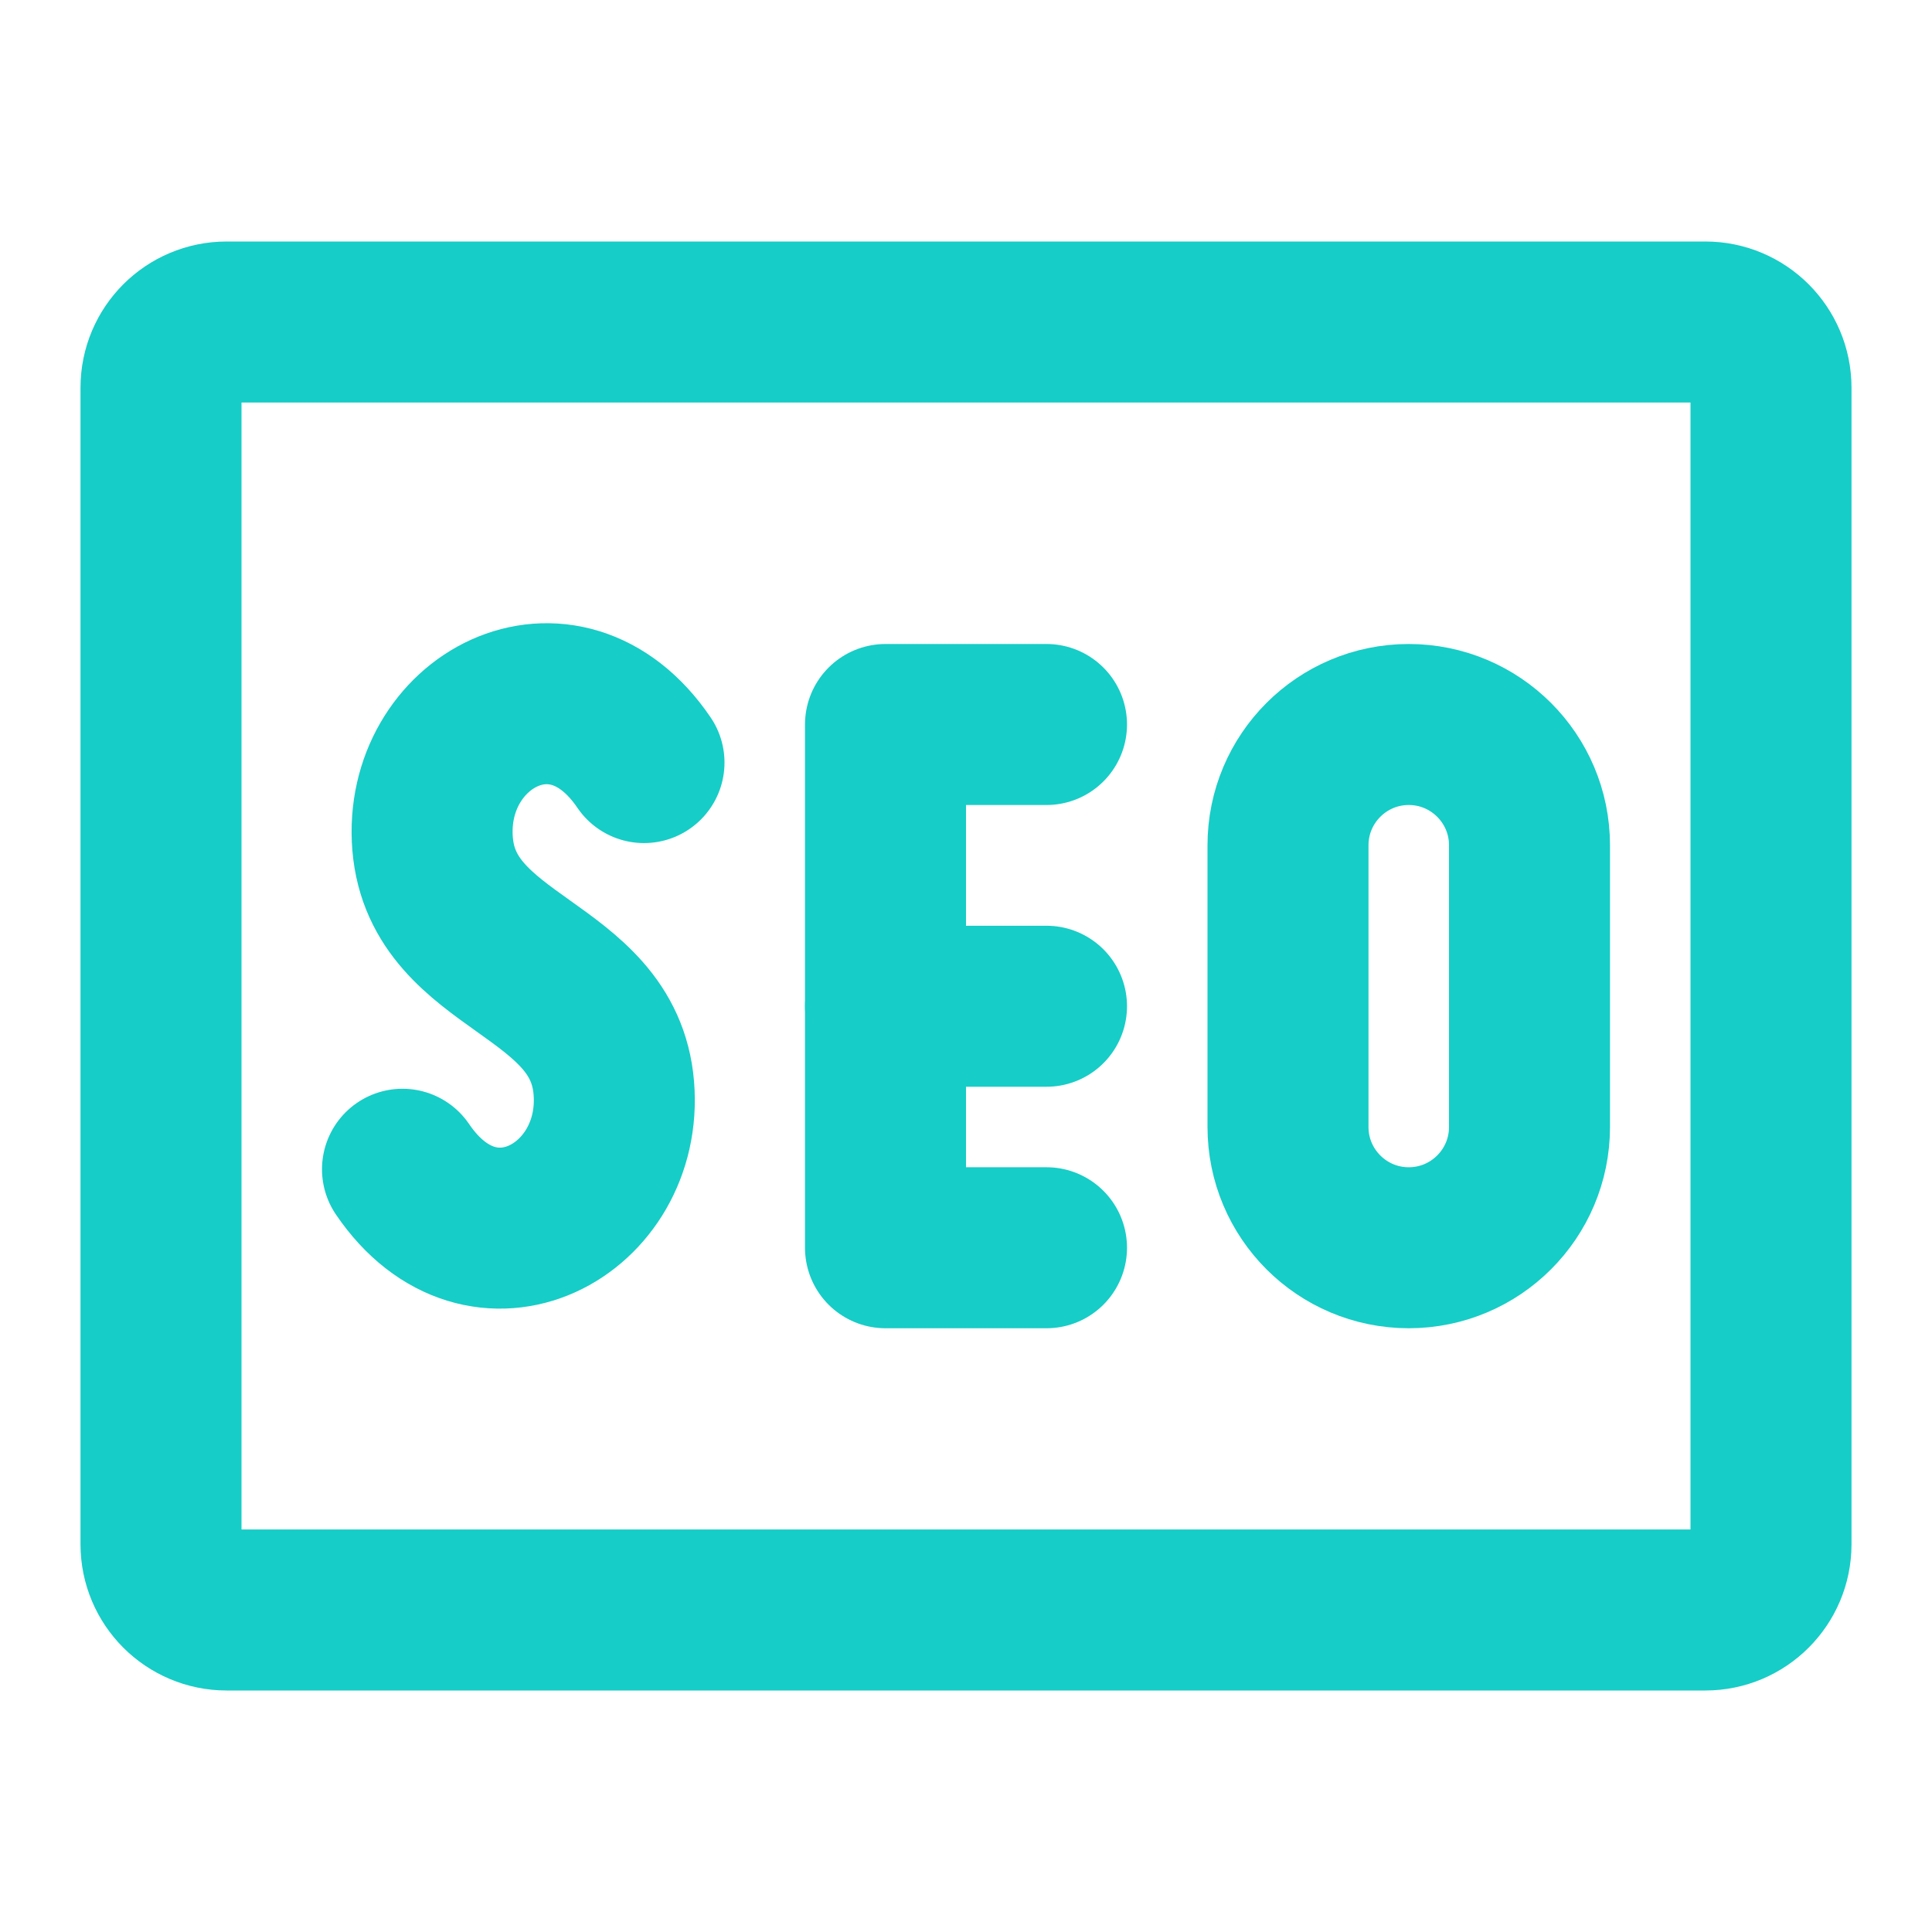 <svg width="24" height="24" viewBox="0 0 24 24" fill="none" xmlns="http://www.w3.org/2000/svg">
<path d="M21.184 4H2.816C2.365 4 2 4.365 2 4.816V19.184C2 19.634 2.365 20 2.816 20H21.184C21.634 20 22 19.634 22 19.184V4.816C22 4.365 21.634 4 21.184 4Z" stroke="#16cdc7" stroke-width="2"/>
<path d="M8 9.473C7 7.999 5.249 8.968 5.374 10.484C5.5 11.999 7.5 11.999 7.625 13.515C7.75 15.031 6 15.999 5 14.525" stroke="#16cdc7" stroke-width="2" stroke-linecap="round" stroke-linejoin="round"/>
<path d="M13 9H11V15.5H13" stroke="#16cdc7" stroke-width="2" stroke-linecap="round" stroke-linejoin="round"/>
<path d="M11 12.5H13" stroke="#16cdc7" stroke-width="2" stroke-linecap="round" stroke-linejoin="round"/>
<path d="M19 10.5C19 9.672 18.328 9 17.5 9C16.672 9 16 9.672 16 10.5V14C16 14.828 16.672 15.5 17.5 15.5C18.328 15.5 19 14.828 19 14V10.5Z" stroke="#16cdc7" stroke-width="2" stroke-linecap="round" stroke-linejoin="round"/>
</svg>
